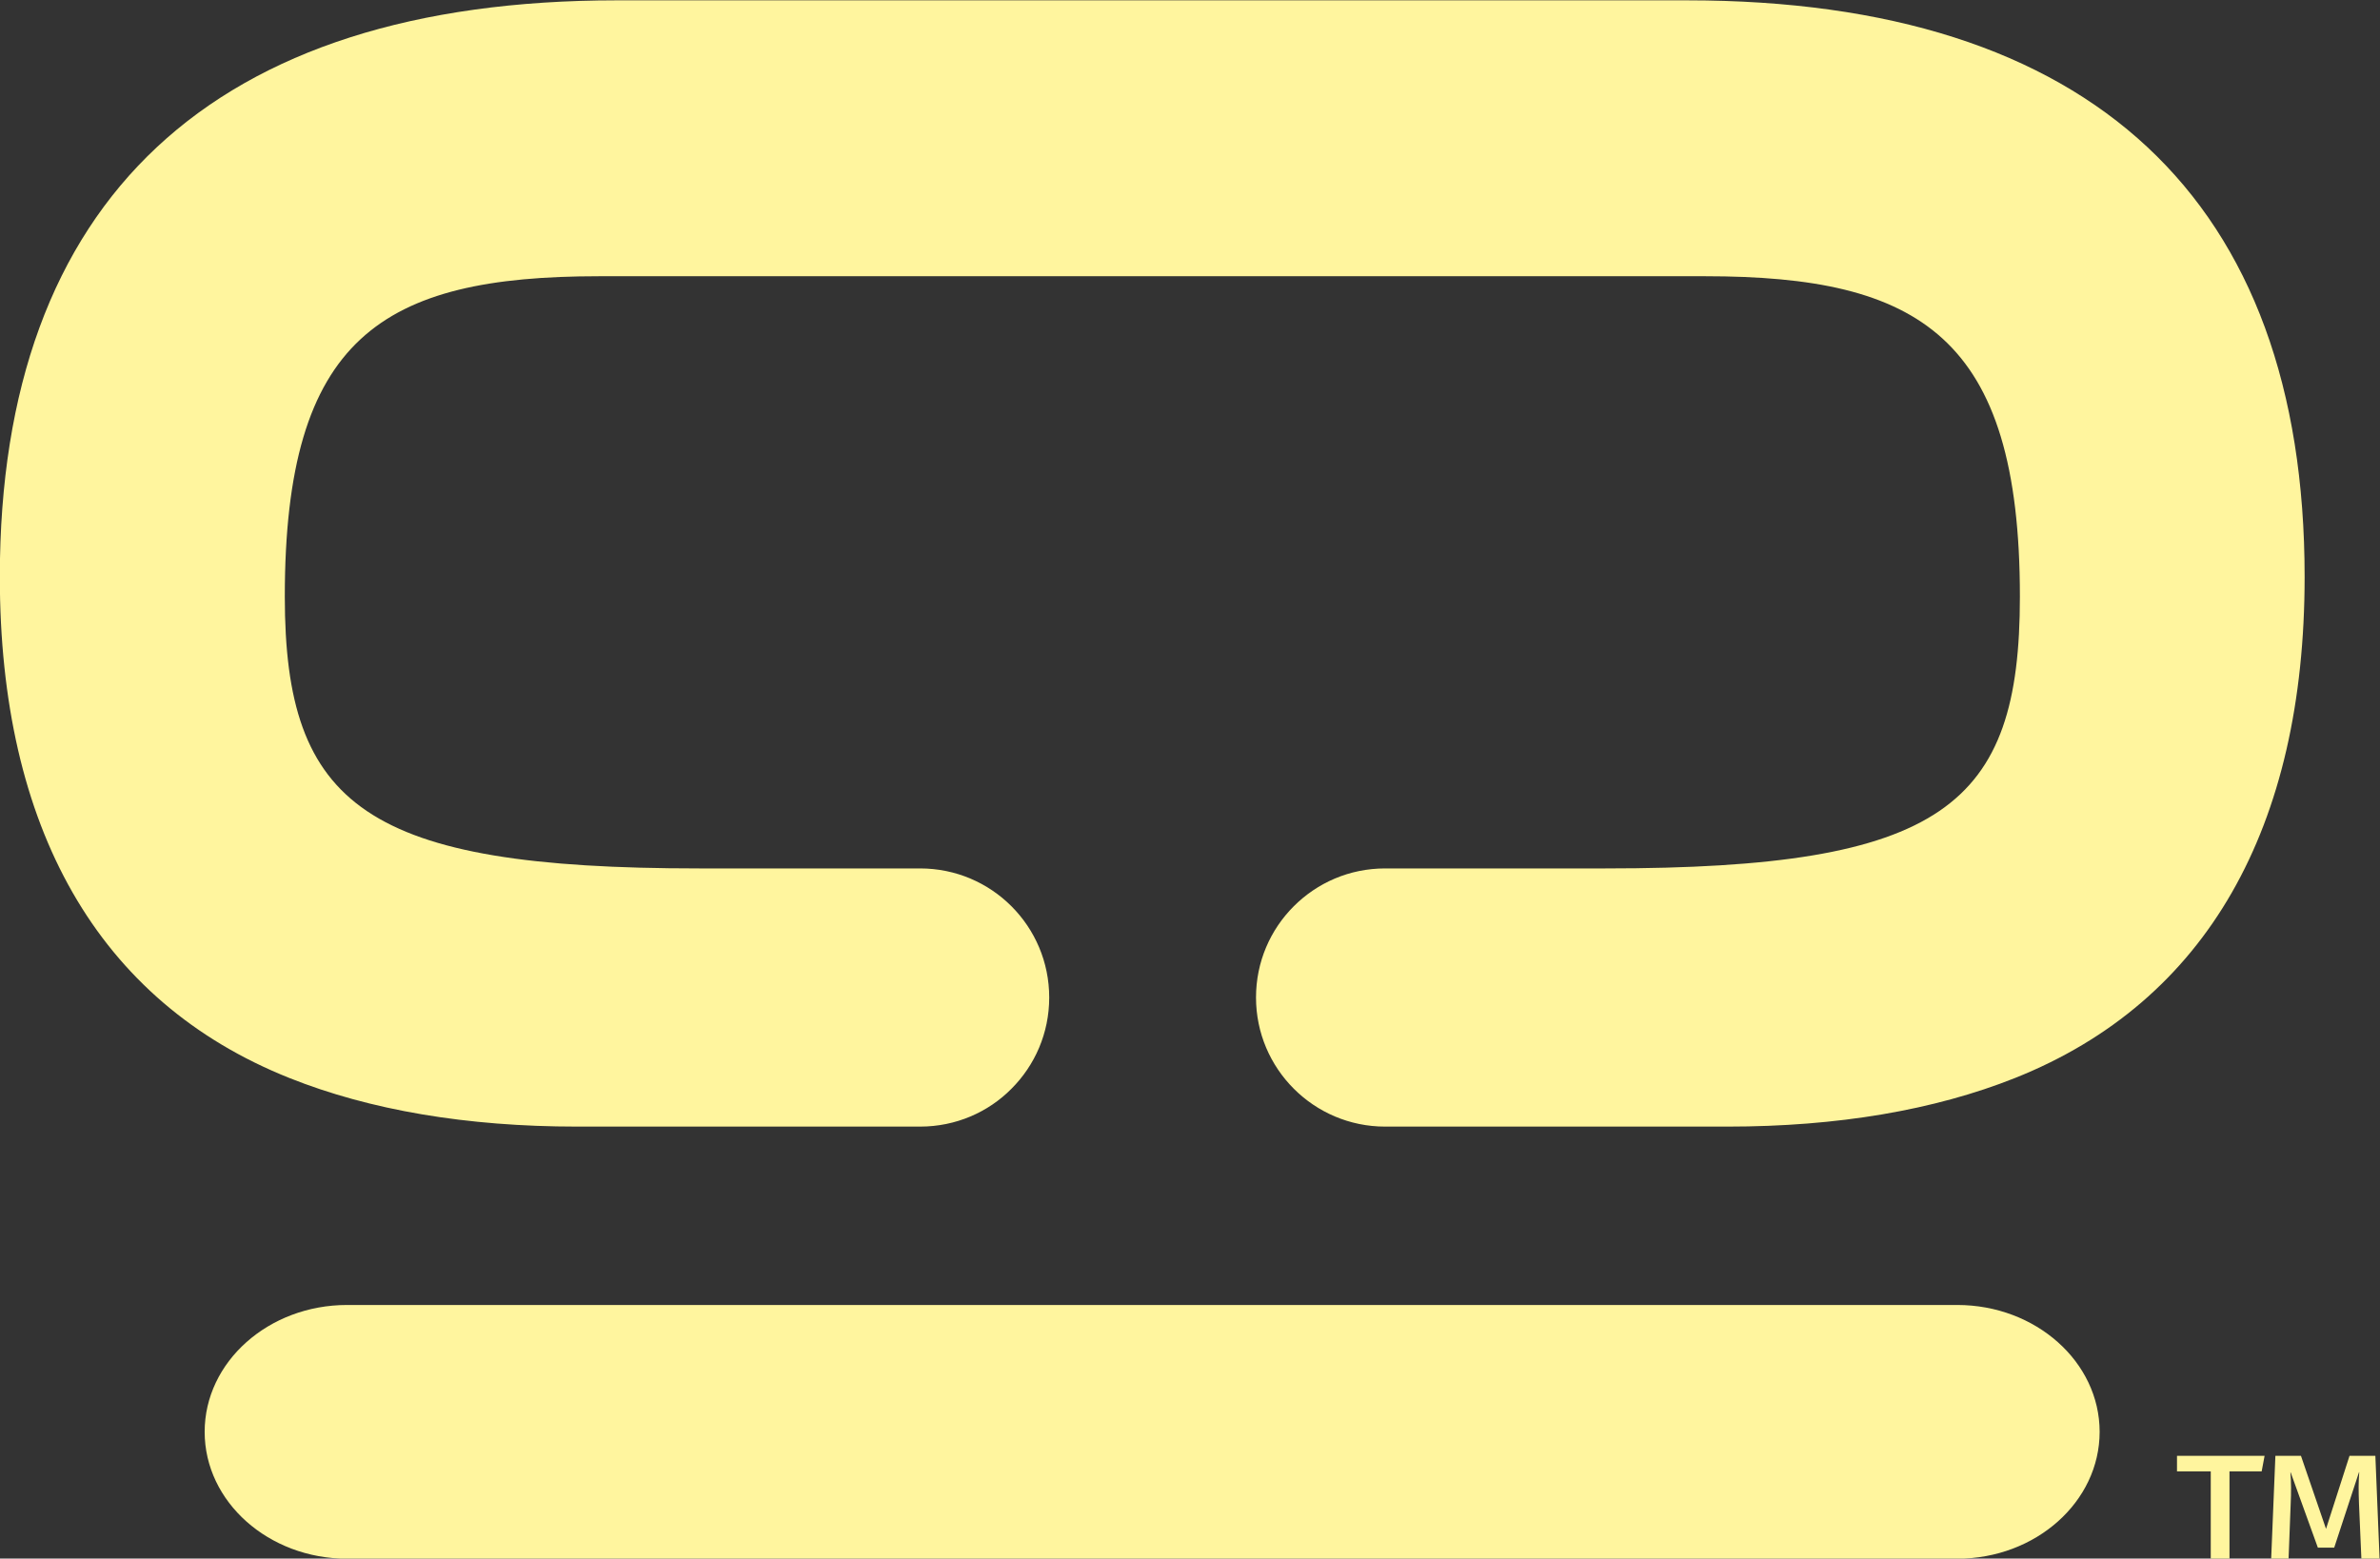 <?xml version="1.0" encoding="UTF-8" standalone="no"?>
<!-- Created with Inkscape (http://www.inkscape.org/) -->

<svg
   width="800"
   height="524.004"
   viewBox="0 0 800 524.004"
   version="1.1"
   id="svg1"
   xml:space="preserve"
   xmlns="http://www.w3.org/2000/svg"
   xmlns:svg="http://www.w3.org/2000/svg"><rect x="0" y="0" width="800" height="524.004" fill="#333333" stroke="none"/><defs
     id="defs1" /><g
     id="layer1"
     transform="translate(-403.874,-1280.147)"><rect
       style="display:none;fill:#fff59e;fill-opacity:1;stroke-width:5;stroke-linejoin:round;paint-order:stroke markers fill"
       id="rect1"
       width="3840"
       height="2160"
       x="0"
       y="0" /><g
       id="g198"
       transform="matrix(4.657,0,0,-4.657,-120.64,2332.61)"
       style="fill:#fff59e;stroke-width:0.286"><path
         id="path208"
         style="fill:#fff59e;fill-opacity:1;fill-rule:nonzero;stroke:none;stroke-width:0.286"
         d="m 157.153,225.972 c -29.147,0 -44.536,-14.387 -44.536,-41.621 0,-18.063 7.035,-30.65 20.903,-36.183 5.811,-2.32 12.791,-3.508 20.755,-3.508 h 24.765 c 2.581,0 4.92,1.04 6.591,2.729 1.689,1.689 2.729,4.01 2.729,6.591 0,5.142 -4.159,9.319 -9.32,9.319 h -15.946 c -24.06,0 -29.908,4.493 -29.908,19.622 0,18.695 6.999,23.132 22.686,23.132 h 79.827 c 15.446,0 22.723,-4.326 22.723,-23.132 0,-15.111 -5.532,-19.622 -29.926,-19.622 h -15.891 c -2.581,0 -4.901,-1.04 -6.591,-2.729 -1.689,-1.689 -2.728,-4.01 -2.728,-6.59 0,-5.143 4.177,-9.32 9.319,-9.32 h 24.709 c 7.946,0 14.926,1.188 20.755,3.508 13.868,5.533 20.904,18.12 20.904,36.183 0,27.234 -15.409,41.621 -44.555,41.621 z m -19.474,-94.19 c -5.667,0 -10.278,-4.109 -10.278,-9.159 0,-5.049 4.611,-9.158 10.278,-9.158 h 116.219 c 5.668,0 10.279,4.109 10.279,9.158 0,5.05 -4.611,9.159 -10.279,9.159 z m 132.082,-10.892 v -1.123 h 2.437 v -6.302 h 1.352 v 6.302 h 2.322 l 0.211,1.123 z m 7.102,0 -0.304,-7.425 h 1.256 l 0.152,3.96 c 0.038,0.781 0.038,1.561 -0.019,2.266 h 0.019 l 1.961,-5.426 h 1.181 l 1.789,5.445 h 0.018 c -0.055,-0.743 -0.055,-1.276 -0.018,-2.285 l 0.172,-3.96 h 1.313 l -0.304,7.425 h -1.866 l -1.695,-5.273 -1.809,5.273 z" /></g></g></svg>
